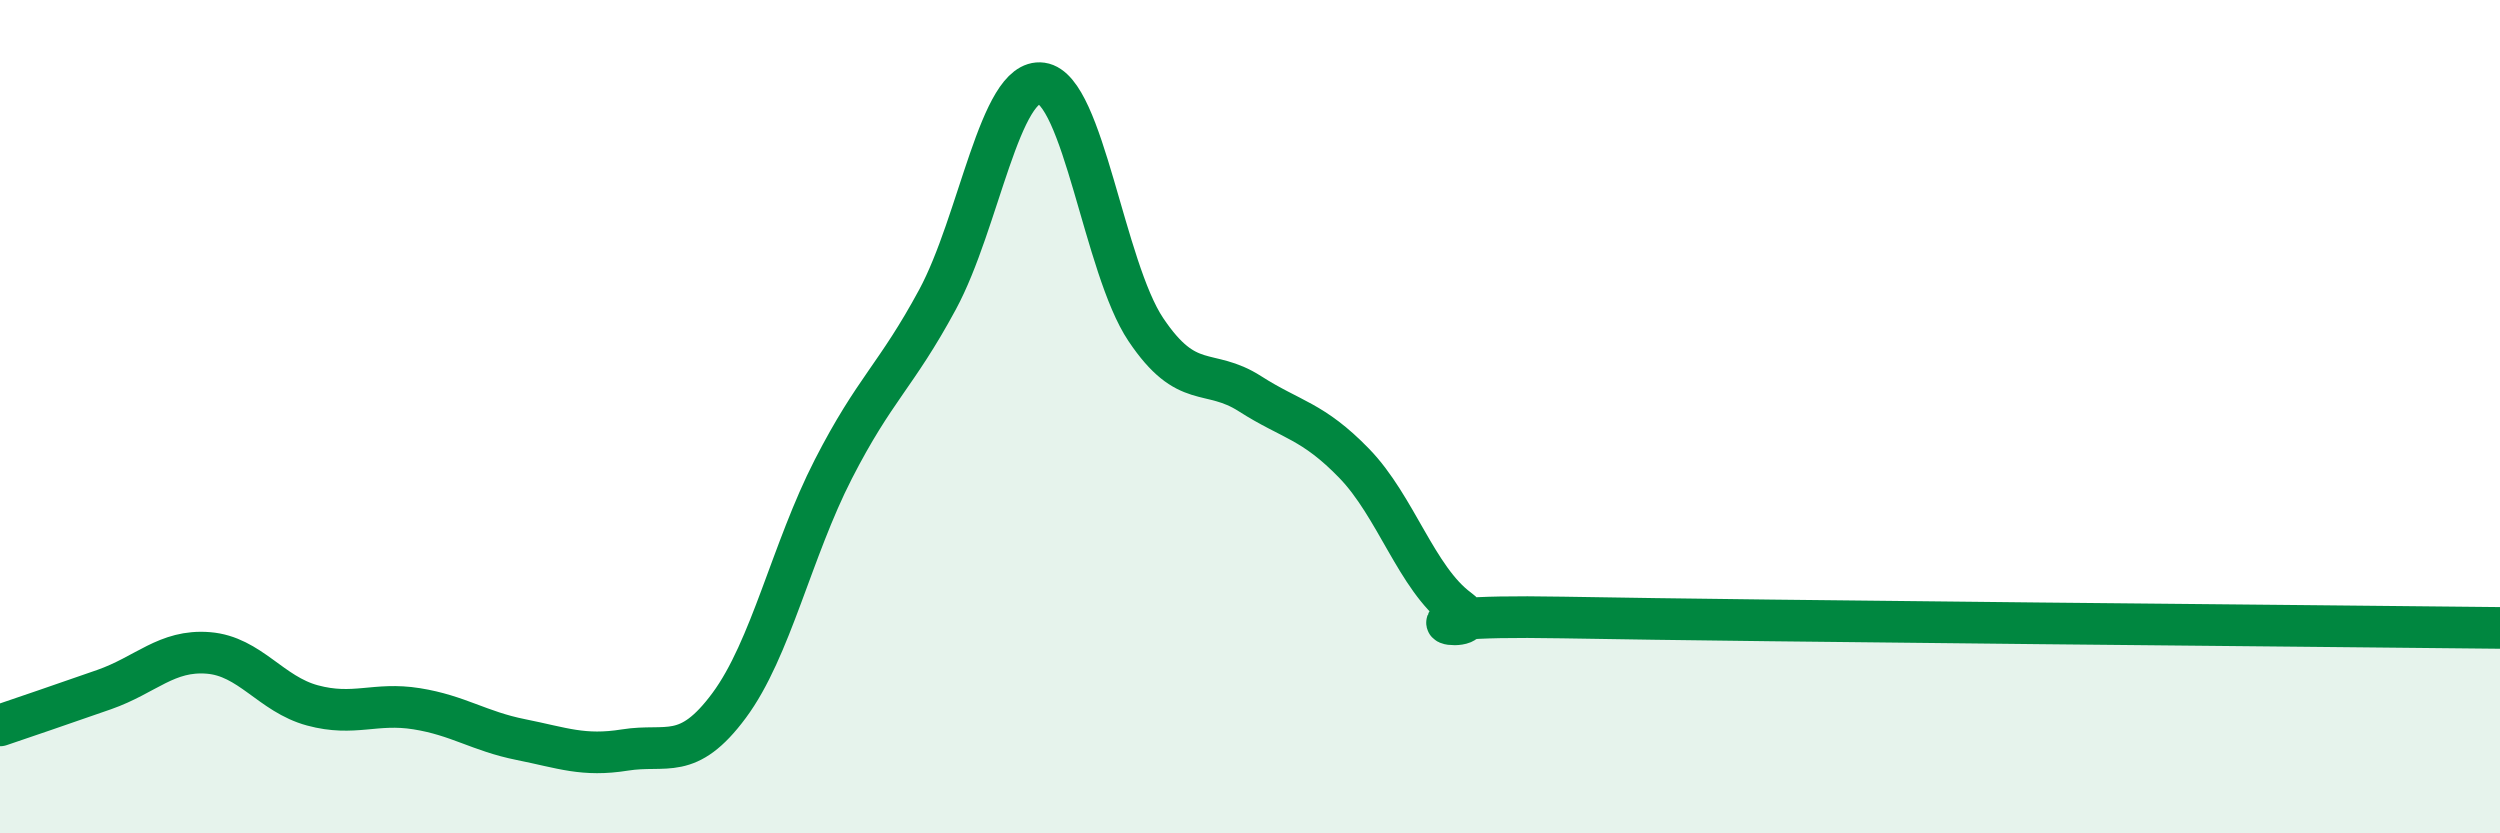 
    <svg width="60" height="20" viewBox="0 0 60 20" xmlns="http://www.w3.org/2000/svg">
      <path
        d="M 0,17.41 C 0.5,17.24 1.5,16.9 2.5,16.55 C 3.5,16.2 4,15.59 5,15.67 C 6,15.75 6.5,16.66 7.5,16.93 C 8.5,17.2 9,16.85 10,17.01 C 11,17.17 11.5,17.55 12.5,17.75 C 13.5,17.95 14,18.16 15,18 C 16,17.84 16.5,18.28 17.5,16.93 C 18.5,15.58 19,13.21 20,11.26 C 21,9.31 21.5,9.04 22.5,7.19 C 23.5,5.34 24,1.86 25,2 C 26,2.14 26.5,6.42 27.5,7.91 C 28.5,9.4 29,8.81 30,9.45 C 31,10.09 31.5,10.09 32.5,11.12 C 33.5,12.15 34,13.88 35,14.62 C 36,15.36 32.5,14.73 37.5,14.82 C 42.5,14.91 55.5,15.02 60,15.07L60 20L0 20Z"
        fill="#008740"
        opacity="0.1"
        stroke-linecap="round"
        stroke-linejoin="round"
      />
      <path
        d="M 0,17.41 C 0.5,17.24 1.5,16.9 2.5,16.55 C 3.5,16.2 4,15.59 5,15.67 C 6,15.75 6.5,16.66 7.5,16.93 C 8.5,17.2 9,16.85 10,17.01 C 11,17.17 11.5,17.55 12.5,17.75 C 13.5,17.95 14,18.16 15,18 C 16,17.84 16.5,18.28 17.5,16.93 C 18.5,15.58 19,13.21 20,11.26 C 21,9.31 21.5,9.04 22.5,7.19 C 23.5,5.34 24,1.86 25,2 C 26,2.14 26.5,6.42 27.5,7.91 C 28.5,9.4 29,8.81 30,9.45 C 31,10.09 31.5,10.09 32.5,11.12 C 33.5,12.15 34,13.88 35,14.62 C 36,15.36 32.5,14.73 37.5,14.82 C 42.5,14.91 55.5,15.02 60,15.07"
        stroke="#008740"
        stroke-width="1"
        fill="none"
        stroke-linecap="round"
        stroke-linejoin="round"
      />
    </svg>
  